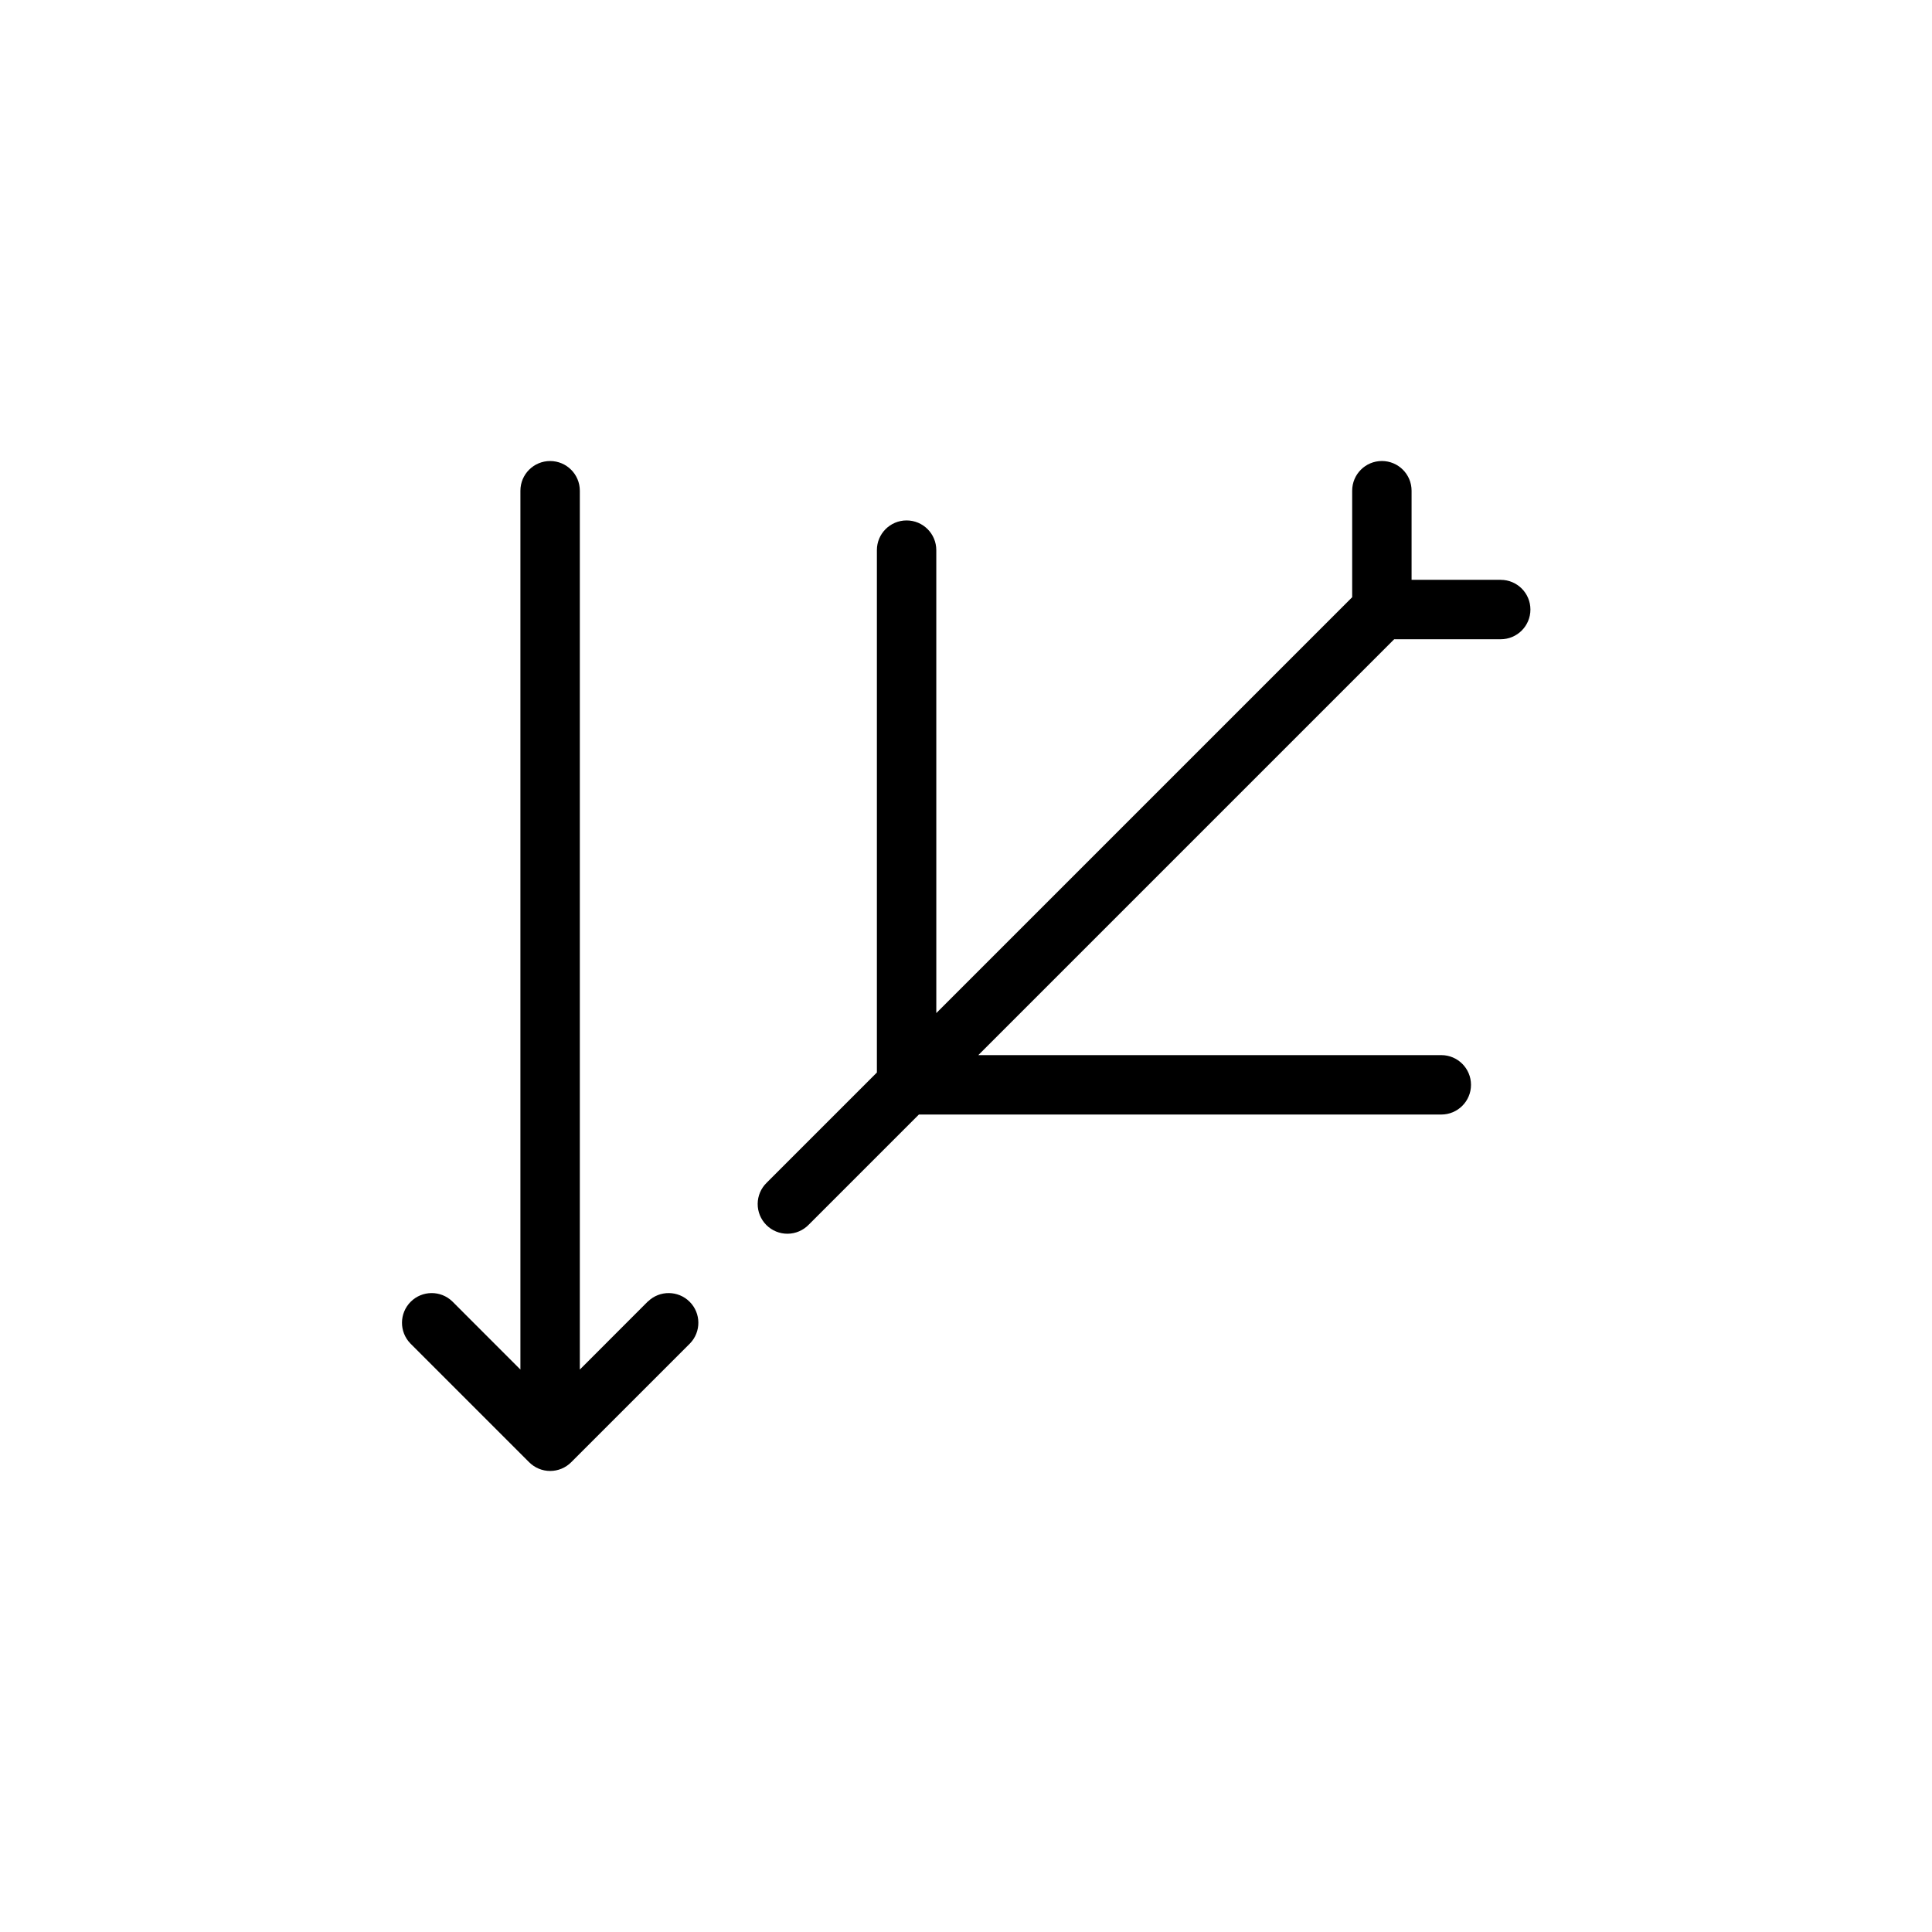 <?xml version="1.0" encoding="UTF-8"?>
<!-- Uploaded to: SVG Repo, www.svgrepo.com, Generator: SVG Repo Mixer Tools -->
<svg fill="#000000" width="800px" height="800px" version="1.1" viewBox="144 144 512 512" xmlns="http://www.w3.org/2000/svg">
 <g>
  <path d="m315.7 488.89-18.039 18.059v-232.9c0-4.348-3.527-7.871-7.875-7.871-4.348 0-7.871 3.523-7.871 7.871v232.9l-18.043-18.059c-3.09-2.984-8-2.941-11.035 0.094-3.035 3.039-3.078 7.945-0.094 11.035l31.488 31.488c1.477 1.48 3.481 2.312 5.57 2.312 2.094 0 4.098-0.832 5.574-2.312l31.488-31.488c2.984-3.09 2.941-7.996-0.094-11.035-3.039-3.035-7.949-3.078-11.035-0.094z"/>
  <path d="m541.7 297.66h-23.617v-23.617c0-4.348-3.523-7.871-7.871-7.871-4.348 0-7.871 3.523-7.871 7.871v28.227l-110.21 110.21-0.004-122.69c0-4.348-3.523-7.871-7.871-7.871s-7.871 3.523-7.871 7.871v138.44l-29.191 29.191c-1.516 1.465-2.383 3.481-2.402 5.594-0.016 2.109 0.812 4.141 2.305 5.633 1.496 1.496 3.523 2.324 5.637 2.305 2.109-0.016 4.125-0.883 5.594-2.402l29.188-29.188h138.44c4.348 0 7.875-3.523 7.875-7.871 0-4.348-3.527-7.875-7.875-7.875h-122.69l110.21-110.21h28.23c4.348 0 7.871-3.523 7.871-7.871s-3.523-7.871-7.871-7.871z"/>
 </g>
</svg>